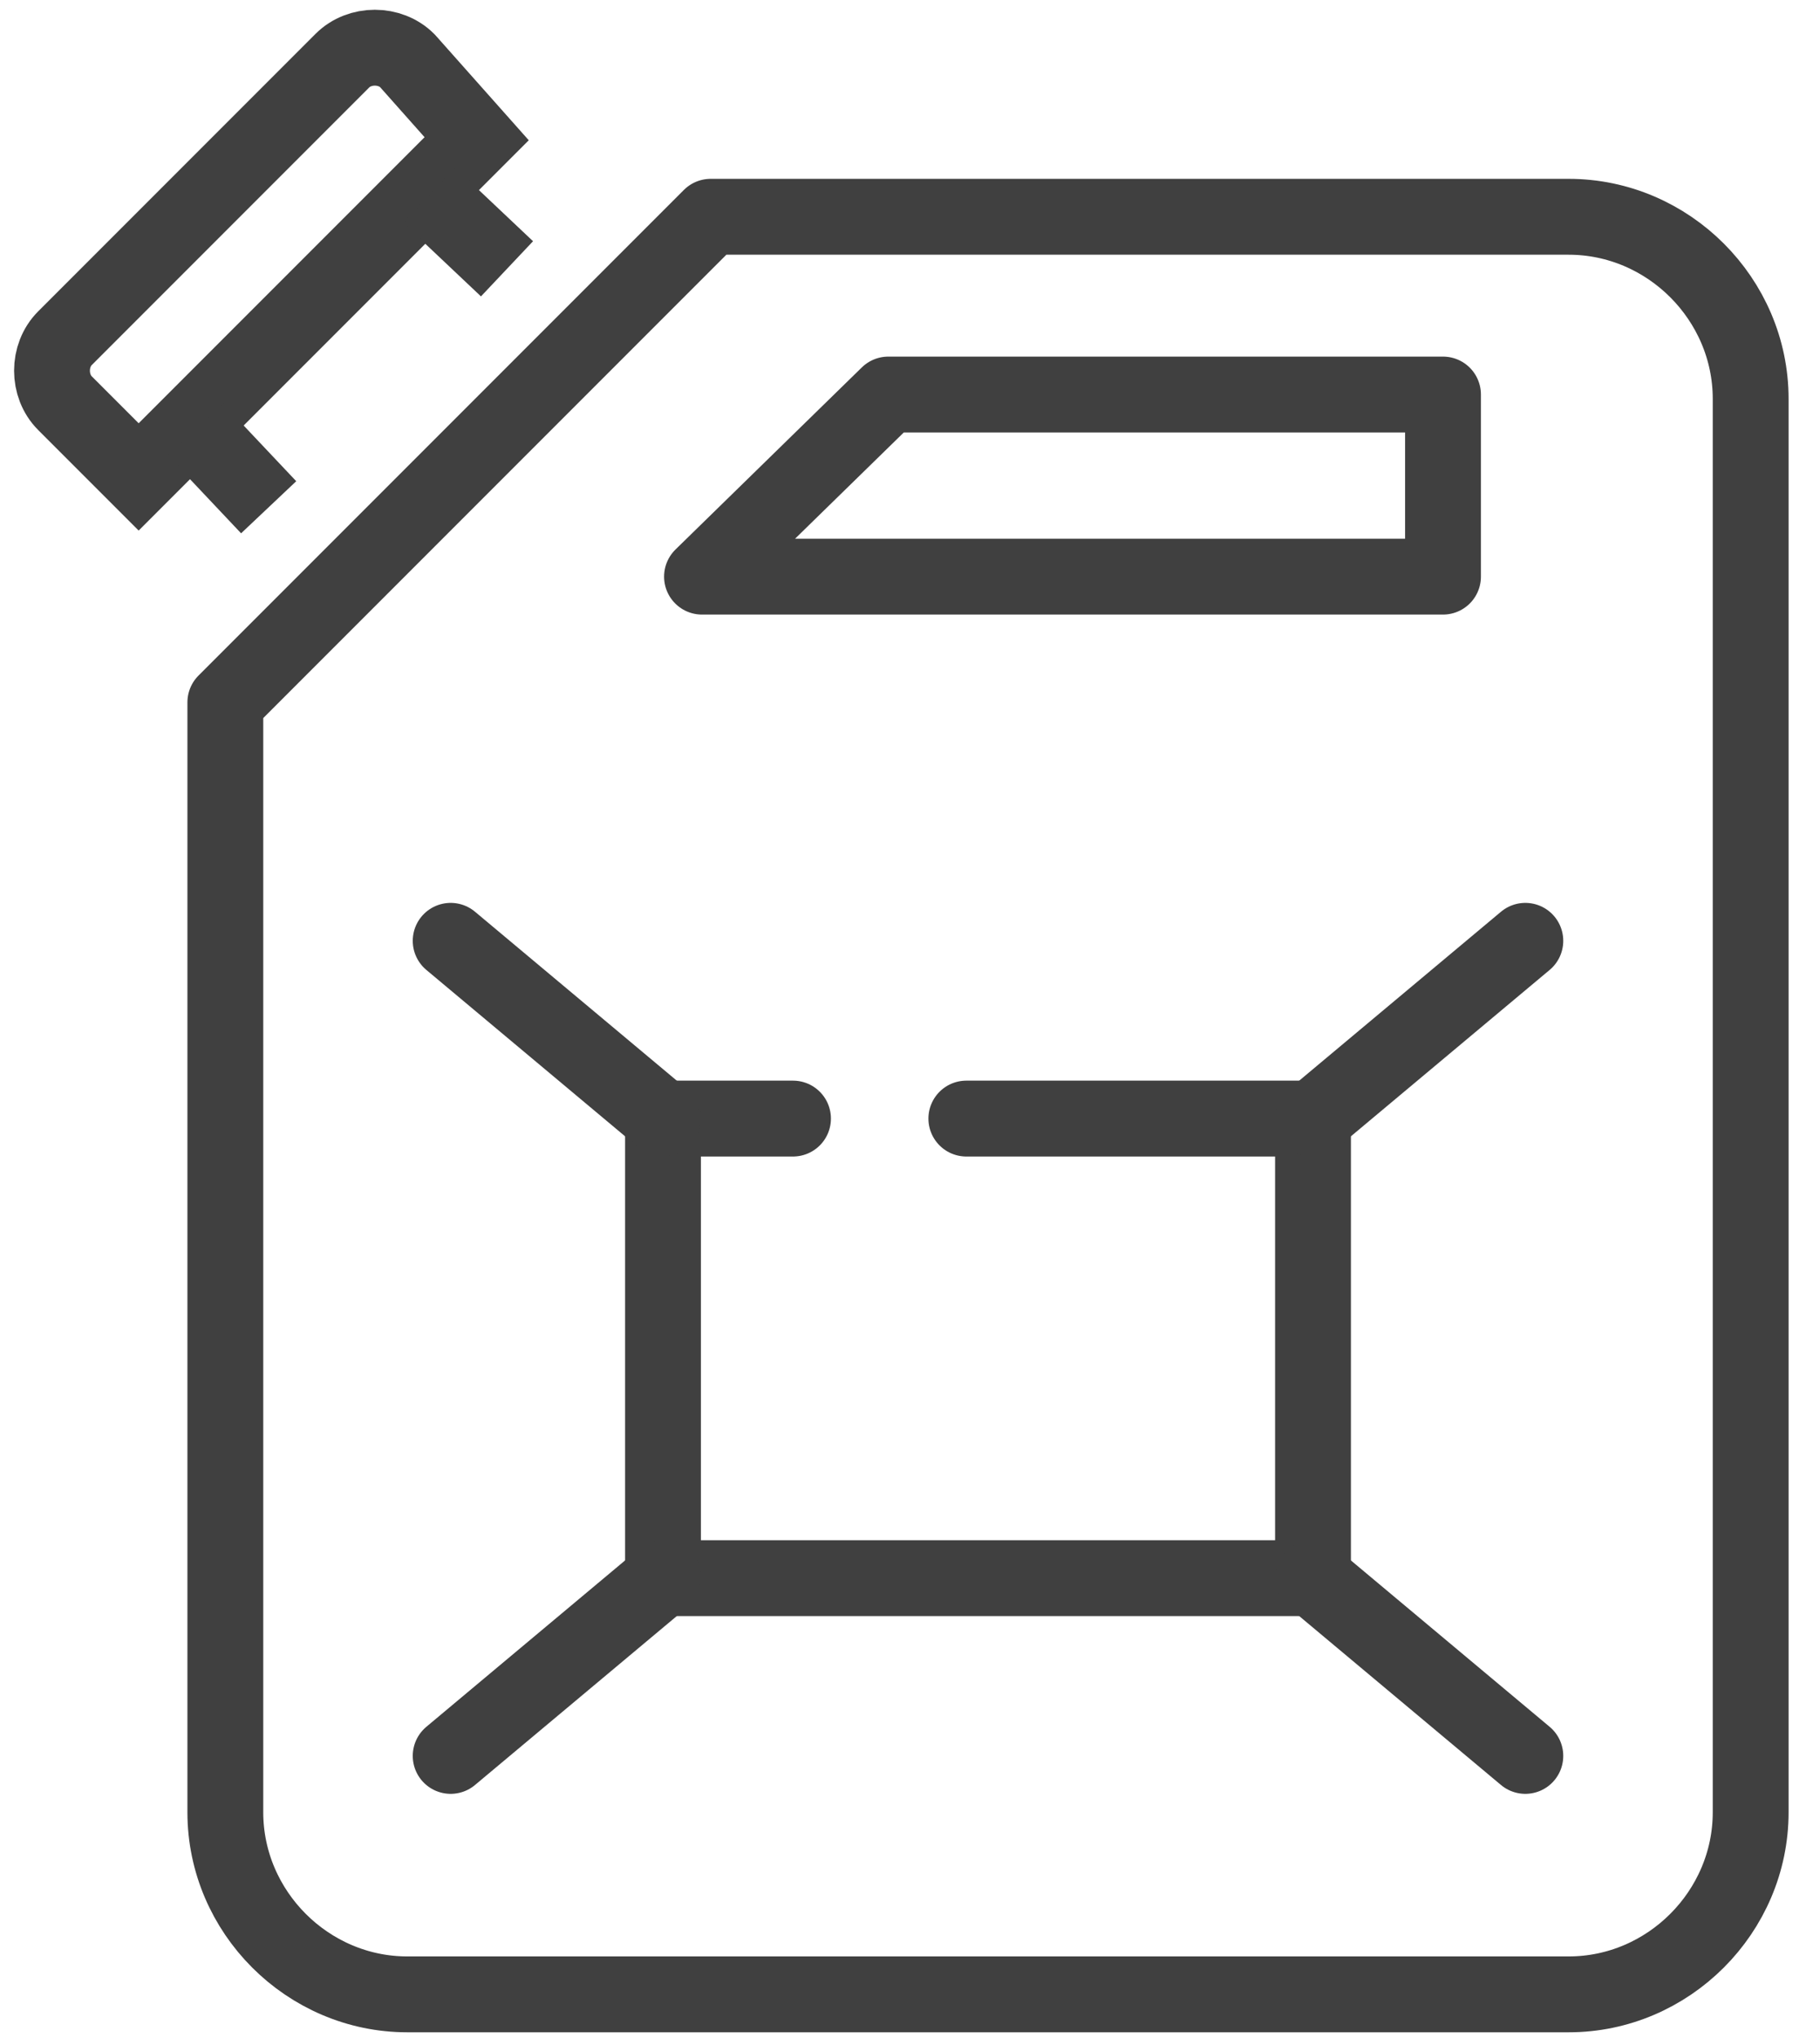 <?xml version="1.0" encoding="utf-8"?>
<!-- Generator: Adobe Illustrator 23.1.1, SVG Export Plug-In . SVG Version: 6.00 Build 0)  -->
<svg version="1.1" id="Layer_1" xmlns="http://www.w3.org/2000/svg" xmlns:xlink="http://www.w3.org/1999/xlink" x="0px" y="0px"
	 viewBox="0 0 42 47" style="enable-background:new 0 0 42 47;" xml:space="preserve">
<style type="text/css">
	.st0{fill:none;stroke:#404040;stroke-width:1.75;stroke-linejoin:round;}
	.st1{fill:none;stroke:#404040;stroke-width:1.75;stroke-linecap:round;stroke-linejoin:round;}
	.st2{fill:none;stroke:#404040;stroke-width:1.75;}
</style>
<title>Group 21</title>
<g id="Screens">
	<g id="Shell-Calculator_4th-screen" transform="translate(-189, -406)">
		<g id="Group-21" transform="translate(190, 407)">
			<path id="Stroke-1" class="st0" d="M15.4,4h19.8c2.3,0,4.2,1.9,4.2,4.2l0,32.6c0,2.3-1.9,4.2-4.2,4.2L8.4,45
				c-2.3,0-4.2-1.9-4.2-4.2l0-25.6L15.4,4z"/>
			<polyline id="Stroke-3" class="st1" points="21.3,24.8 29.3,24.8 29.3,35.4 14.3,35.4 14.3,24.8 17.3,24.8 			"/>
			<line id="Stroke-5" class="st1" x1="14.3" y1="35.4" x2="9.4" y2="39.5"/>
			<line id="Stroke-7" class="st1" x1="9.4" y1="20.7" x2="14.3" y2="24.8"/>
			<line id="Stroke-9" class="st1" x1="29.3" y1="35.4" x2="34.2" y2="39.5"/>
			<line id="Stroke-11" class="st1" x1="34.2" y1="20.7" x2="29.3" y2="24.8"/>
			<polygon id="Stroke-13" class="st1" points="19.5,8.1 32.3,8.1 32.3,12.3 15.2,12.3 			"/>
			<path id="Stroke-15" class="st2" d="M2.2,10L0.5,8.3c-0.4-0.4-0.4-1.1,0-1.5l6.4-6.4c0.4-0.4,1.1-0.4,1.5,0L10,2.2L2.2,10z"/>
			<line id="Stroke-17" class="st0" x1="3.5" y1="8.9" x2="5.2" y2="10.7"/>
			<line id="Stroke-19" class="st0" x1="8.9" y1="3.5" x2="10.7" y2="5.2"/>
		</g>
	</g>
</g>
</svg>

